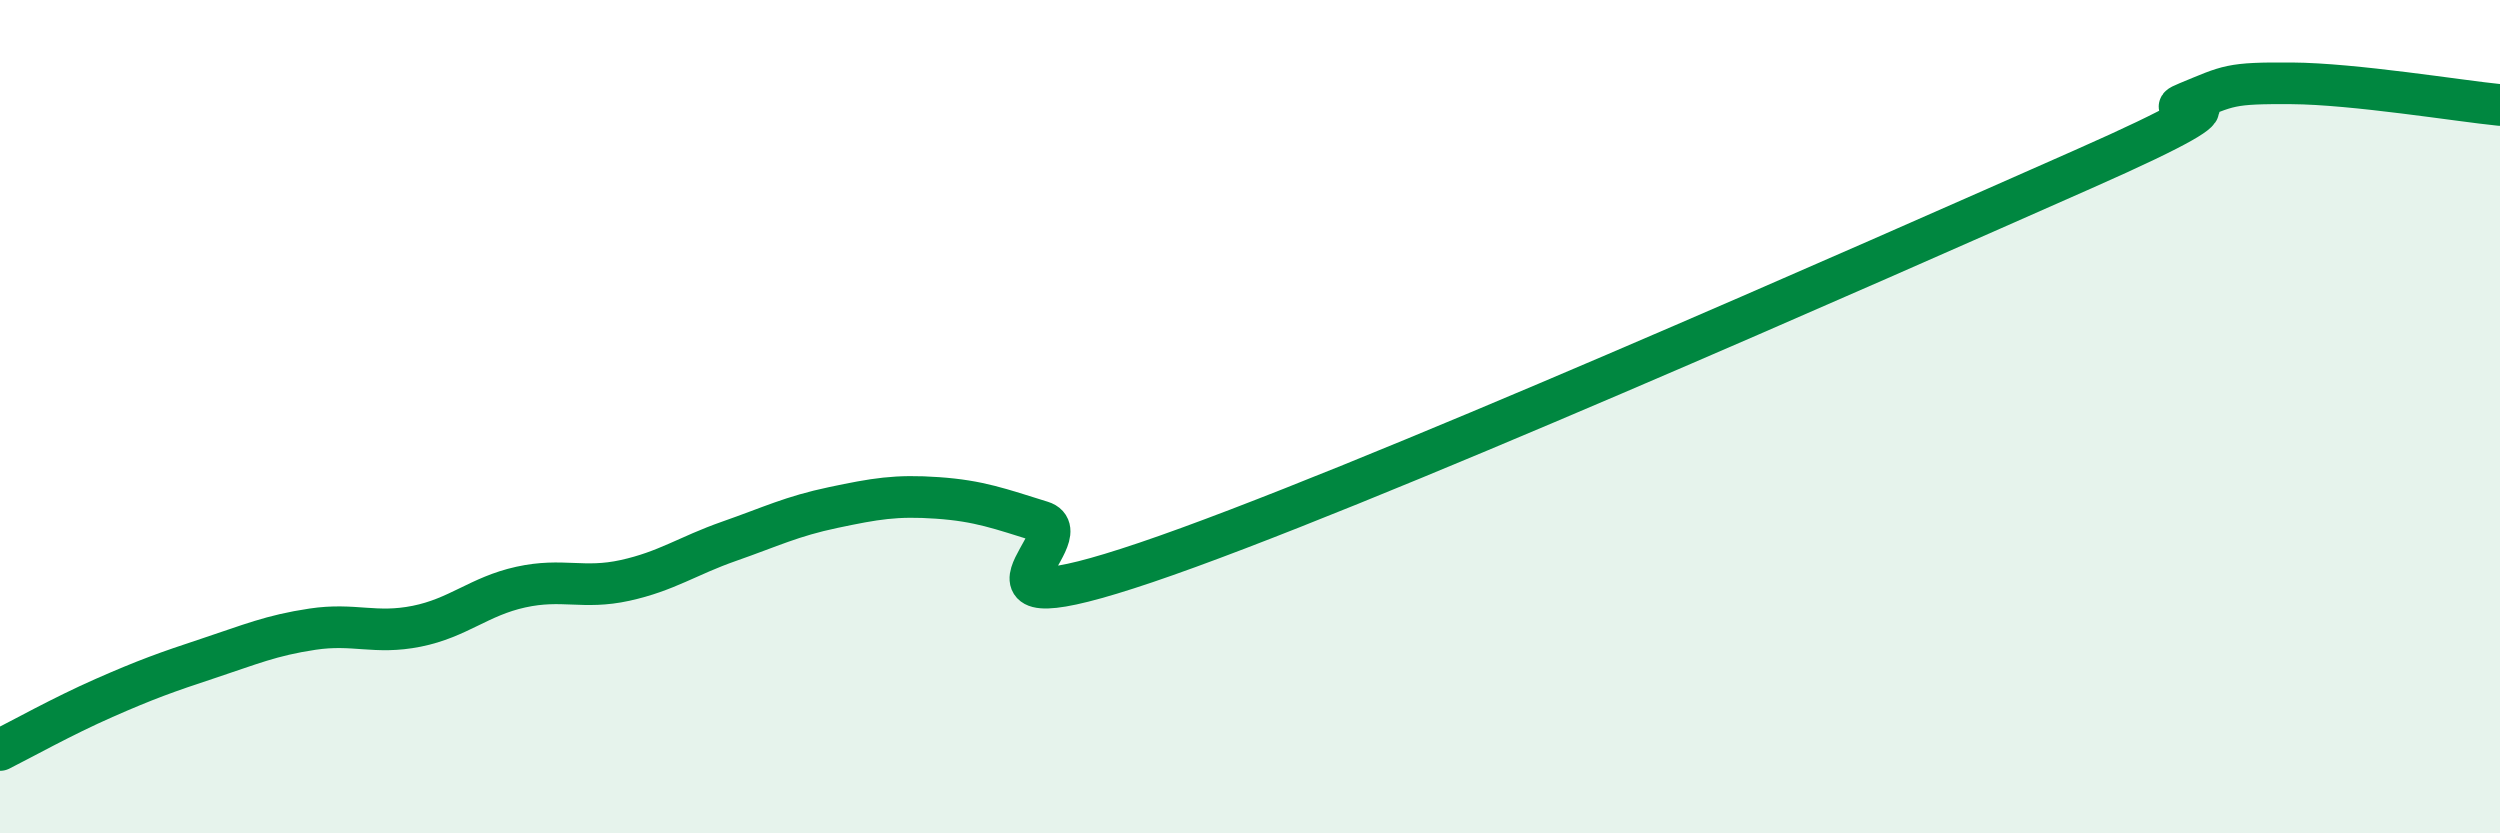 
    <svg width="60" height="20" viewBox="0 0 60 20" xmlns="http://www.w3.org/2000/svg">
      <path
        d="M 0,18 C 0.5,17.75 1.5,17.19 2.5,16.75 C 3.5,16.31 4,16.13 5,15.8 C 6,15.47 6.5,15.25 7.5,15.1 C 8.5,14.95 9,15.23 10,15.03 C 11,14.83 11.5,14.31 12.5,14.09 C 13.5,13.87 14,14.15 15,13.93 C 16,13.71 16.5,13.34 17.5,12.99 C 18.5,12.64 19,12.39 20,12.18 C 21,11.97 21.5,11.88 22.5,11.95 C 23.5,12.02 24,12.21 25,12.52 C 26,12.83 22.5,15.19 27.5,13.5 C 32.5,11.81 45,6.27 50,4.06 C 55,1.85 51.5,2.87 52.5,2.46 C 53.5,2.05 53.5,1.99 55,2 C 56.5,2.01 59,2.42 60,2.52L60 20L0 20Z"
        fill="#008740"
        opacity="0.1"
        stroke-linecap="round"
        stroke-linejoin="round"
      />
      <path
        d="M 0,18 C 0.5,17.75 1.5,17.19 2.5,16.75 C 3.5,16.31 4,16.13 5,15.8 C 6,15.47 6.5,15.25 7.5,15.1 C 8.5,14.95 9,15.23 10,15.03 C 11,14.83 11.5,14.31 12.5,14.09 C 13.5,13.87 14,14.15 15,13.93 C 16,13.71 16.5,13.34 17.5,12.99 C 18.5,12.64 19,12.39 20,12.18 C 21,11.97 21.5,11.88 22.5,11.95 C 23.5,12.02 24,12.21 25,12.52 C 26,12.83 22.5,15.19 27.5,13.5 C 32.5,11.81 45,6.27 50,4.06 C 55,1.85 51.5,2.87 52.5,2.46 C 53.5,2.05 53.5,1.99 55,2 C 56.5,2.01 59,2.42 60,2.52"
        stroke="#008740"
        stroke-width="1"
        fill="none"
        stroke-linecap="round"
        stroke-linejoin="round"
      />
    </svg>
  